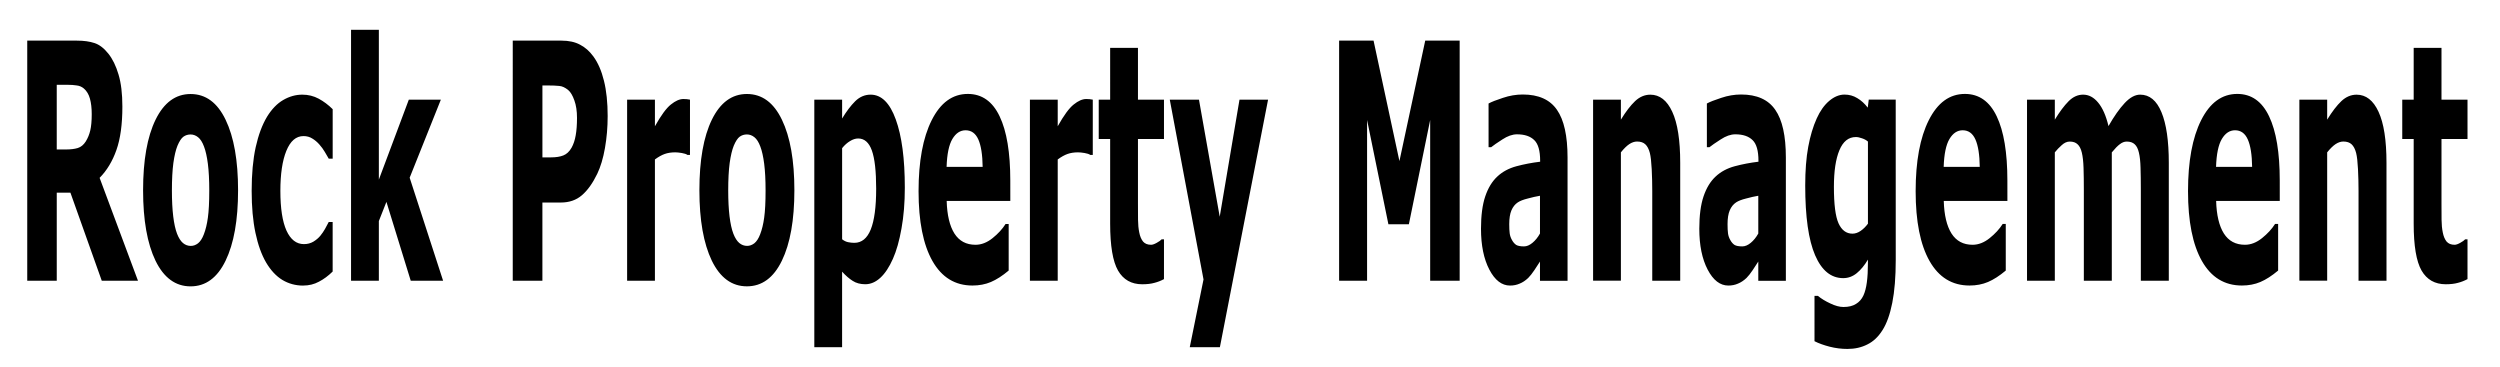 <?xml version="1.0" encoding="UTF-8" standalone="no"?>
<!-- Created with Inkscape (http://www.inkscape.org/) -->

<svg
   width="456"
   height="67"
   viewBox="0 0 120.65 17.727"
   version="1.1"
   xmlns="http://www.w3.org/2000/svg"
   xmlns:svg="http://www.w3.org/2000/svg">
  <path
     style="font-weight:bold;font-size:11.03px;stroke-width:0.331"
     d="m 6.397,3.813 q 0,-0.302 -0.124,-0.517 Q 6.15,3.08 5.848,2.956 5.638,2.87 5.358,2.854 5.078,2.832 4.706,2.832 h -0.749 v 2.16 h 0.635 q 0.495,0 0.829,-0.048 Q 5.756,4.895 5.983,4.723 6.198,4.556 6.295,4.357 6.397,4.152 6.397,3.813 Z m 3.226,5.563 H 7.097 L 4.911,6.435 H 3.958 V 9.376 H 1.9 V 1.357 h 3.468 q 0.711,0 1.223,0.081 0.512,0.081 0.959,0.35 0.452,0.269 0.716,0.7 0.269,0.425 0.269,1.072 0,0.889 -0.415,1.449 Q 7.711,5.568 6.947,5.94 Z M 16.603,6.355 q 0,1.492 -0.872,2.353 -0.867,0.856 -2.44,0.856 -1.573,0 -2.445,-0.856 -0.867,-0.862 -0.867,-2.353 0,-1.503 0.872,-2.359 0.878,-0.856 2.44,-0.856 1.583,0 2.445,0.862 0.867,0.862 0.867,2.353 z M 14.217,7.825 q 0.188,-0.232 0.28,-0.555 0.097,-0.329 0.097,-0.905 0,-0.533 -0.097,-0.894 -0.097,-0.361 -0.269,-0.576 -0.172,-0.221 -0.415,-0.312 -0.242,-0.092 -0.522,-0.092 -0.28,0 -0.501,0.075 -0.215,0.075 -0.415,0.302 -0.178,0.21 -0.285,0.576 -0.102,0.366 -0.102,0.921 0,0.495 0.092,0.862 0.092,0.361 0.269,0.582 0.172,0.21 0.409,0.307 0.242,0.097 0.549,0.097 0.264,0 0.501,-0.086 0.242,-0.092 0.409,-0.302 z m 6.926,1.713 q -0.792,0 -1.449,-0.188 Q 19.043,9.16 18.558,8.767 18.079,8.374 17.815,7.776 17.551,7.179 17.551,6.376 q 0,-0.846 0.28,-1.459 0.285,-0.614 0.792,-1.018 0.49,-0.382 1.131,-0.56 0.641,-0.178 1.33,-0.178 0.619,0 1.142,0.135 0.522,0.135 0.975,0.35 V 5.299 H 22.926 Q 22.813,5.202 22.651,5.073 22.495,4.944 22.263,4.82 22.042,4.701 21.778,4.626 q -0.264,-0.081 -0.614,-0.081 -0.776,0 -1.196,0.495 -0.415,0.49 -0.415,1.336 0,0.872 0.425,1.325 0.431,0.452 1.217,0.452 0.366,0 0.657,-0.081 0.296,-0.086 0.49,-0.199 0.183,-0.108 0.323,-0.226 0.14,-0.118 0.259,-0.232 h 0.275 V 9.069 Q 22.743,9.284 22.242,9.408 21.746,9.537 21.143,9.537 Z M 30.902,9.376 H 28.645 L 26.949,6.742 26.421,7.383 V 9.376 H 24.482 V 0.996 H 26.421 V 5.999 l 2.09,-2.671 h 2.235 L 28.57,5.935 Z M 42.378,3.888 q 0,0.539 -0.188,1.056 -0.188,0.512 -0.539,0.862 -0.479,0.474 -1.072,0.716 -0.587,0.242 -1.465,0.242 h -1.287 v 2.612 h -2.068 V 1.357 h 3.404 q 0.765,0 1.287,0.135 0.528,0.129 0.932,0.393 0.485,0.318 0.738,0.813 0.259,0.495 0.259,1.19 z m -2.138,0.048 q 0,-0.339 -0.183,-0.582 Q 39.874,3.107 39.632,3.01 39.308,2.881 39.001,2.87 38.694,2.854 38.183,2.854 h -0.355 v 2.402 h 0.592 q 0.528,0 0.867,-0.065 0.345,-0.065 0.576,-0.259 0.199,-0.172 0.285,-0.409 0.092,-0.242 0.092,-0.587 z m 7.879,1.239 h -0.172 q -0.124,-0.043 -0.399,-0.065 -0.275,-0.022 -0.458,-0.022 -0.415,0 -0.732,0.054 -0.318,0.054 -0.684,0.183 V 9.376 H 43.735 V 3.328 h 1.939 v 0.889 q 0.641,-0.549 1.115,-0.727 0.474,-0.183 0.872,-0.183 0.102,0 0.232,0.005 0.129,0.005 0.226,0.016 z m 7.281,1.179 q 0,1.492 -0.872,2.353 -0.867,0.856 -2.44,0.856 -1.573,0 -2.445,-0.856 -0.867,-0.862 -0.867,-2.353 0,-1.503 0.872,-2.359 0.878,-0.856 2.44,-0.856 1.583,0 2.445,0.862 0.867,0.862 0.867,2.353 z m -2.386,1.47 q 0.188,-0.232 0.28,-0.555 0.097,-0.329 0.097,-0.905 0,-0.533 -0.097,-0.894 -0.097,-0.361 -0.269,-0.576 -0.172,-0.221 -0.415,-0.312 -0.242,-0.092 -0.522,-0.092 -0.28,0 -0.501,0.075 -0.215,0.075 -0.415,0.302 -0.178,0.21 -0.285,0.576 -0.102,0.366 -0.102,0.921 0,0.495 0.092,0.862 0.092,0.361 0.269,0.582 0.172,0.21 0.409,0.307 0.242,0.097 0.549,0.097 0.264,0 0.501,-0.086 0.242,-0.092 0.409,-0.302 z M 63.102,6.268 q 0,0.749 -0.232,1.363 -0.226,0.614 -0.598,1.012 -0.388,0.42 -0.878,0.635 -0.49,0.215 -1.05,0.215 -0.517,0 -0.878,-0.113 -0.361,-0.108 -0.738,-0.307 V 11.595 H 56.79 V 3.328 h 1.939 v 0.63 q 0.447,-0.355 0.91,-0.576 0.469,-0.221 1.077,-0.221 1.131,0 1.756,0.829 0.63,0.829 0.63,2.278 z m -1.998,0.038 q 0,-0.883 -0.302,-1.282 -0.302,-0.399 -0.953,-0.399 -0.275,0 -0.565,0.086 -0.291,0.081 -0.555,0.237 v 3.043 q 0.194,0.075 0.415,0.097 0.221,0.022 0.436,0.022 0.77,0 1.147,-0.447 0.377,-0.452 0.377,-1.357 z m 9.355,0.404 h -4.438 q 0.043,0.711 0.539,1.088 0.501,0.377 1.47,0.377 0.614,0 1.19,-0.221 0.576,-0.221 0.91,-0.474 h 0.215 v 1.556 q -0.657,0.264 -1.239,0.382 -0.582,0.118 -1.287,0.118 -1.82,0 -2.79,-0.819 -0.969,-0.819 -0.969,-2.332 0,-1.497 0.916,-2.37 0.921,-0.878 2.52,-0.878 1.476,0 2.219,0.749 0.743,0.743 0.743,2.143 z M 68.53,5.574 Q 68.514,4.965 68.229,4.658 67.943,4.351 67.34,4.351 q -0.56,0 -0.921,0.291 -0.361,0.291 -0.404,0.932 z m 7.68,-0.399 h -0.172 q -0.124,-0.043 -0.399,-0.065 -0.275,-0.022 -0.458,-0.022 -0.415,0 -0.732,0.054 -0.318,0.054 -0.684,0.183 V 9.376 H 71.826 V 3.328 h 1.939 v 0.889 q 0.641,-0.549 1.115,-0.727 0.474,-0.183 0.872,-0.183 0.102,0 0.232,0.005 0.129,0.005 0.226,0.016 z m 4.965,4.147 q -0.312,0.081 -0.662,0.124 -0.35,0.048 -0.856,0.048 -1.131,0 -1.686,-0.458 Q 77.422,8.579 77.422,7.469 V 4.642 H 76.625 V 3.328 h 0.797 V 1.599 h 1.939 v 1.729 h 1.815 v 1.314 h -1.815 v 2.143 q 0,0.318 0.005,0.555 0.005,0.237 0.086,0.425 0.075,0.188 0.264,0.302 0.194,0.108 0.56,0.108 0.151,0 0.393,-0.065 0.248,-0.065 0.345,-0.118 h 0.162 z m 3.888,-2.084 1.379,-3.91 h 1.993 L 85.075,11.595 H 82.974 L 83.933,9.333 81.58,3.328 h 2.036 z M 101.797,9.376 H 99.74 V 4.007 l -1.486,3.484 h -1.427 L 95.34,4.007 V 9.376 H 93.39 V 1.357 h 2.402 l 1.804,4.023 1.799,-4.023 h 2.402 z m 5.601,-1.578 v -1.26 q -0.393,0.032 -0.851,0.092 -0.458,0.054 -0.695,0.129 -0.291,0.092 -0.447,0.269 -0.151,0.172 -0.151,0.458 0,0.188 0.032,0.307 0.032,0.118 0.162,0.226 0.124,0.108 0.296,0.162 0.172,0.048 0.539,0.048 0.291,0 0.587,-0.118 0.302,-0.118 0.528,-0.312 z m 0,0.937 q -0.156,0.118 -0.388,0.285 -0.232,0.167 -0.436,0.264 -0.285,0.129 -0.592,0.188 -0.307,0.065 -0.673,0.065 -0.862,0 -1.443,-0.533 -0.582,-0.533 -0.582,-1.363 0,-0.662 0.296,-1.082 0.296,-0.42 0.84,-0.662 0.539,-0.242 1.336,-0.345 0.797,-0.102 1.653,-0.151 v -0.032 q 0,-0.501 -0.409,-0.689 -0.409,-0.194 -1.206,-0.194 -0.479,0 -1.023,0.172 -0.544,0.167 -0.781,0.259 h -0.178 V 3.457 q 0.307,-0.081 0.996,-0.188 0.695,-0.113 1.389,-0.113 1.653,0 2.386,0.512 0.738,0.506 0.738,1.594 v 4.115 h -1.923 z m 9.78,0.641 h -1.95 V 6.376 q 0,-0.366 -0.038,-0.727 -0.038,-0.366 -0.129,-0.539 -0.108,-0.199 -0.318,-0.291 -0.205,-0.092 -0.576,-0.092 -0.264,0 -0.539,0.086 -0.269,0.086 -0.587,0.275 v 4.287 h -1.939 V 3.328 h 1.939 v 0.668 q 0.517,-0.404 0.991,-0.619 0.479,-0.215 1.061,-0.215 0.98,0 1.53,0.571 0.555,0.571 0.555,1.707 z m 5.445,-1.578 v -1.26 q -0.393,0.032 -0.851,0.092 -0.458,0.054 -0.695,0.129 -0.291,0.092 -0.447,0.269 -0.151,0.172 -0.151,0.458 0,0.188 0.032,0.307 0.032,0.118 0.162,0.226 0.124,0.108 0.296,0.162 0.172,0.048 0.539,0.048 0.291,0 0.587,-0.118 0.302,-0.118 0.528,-0.312 z m 0,0.937 q -0.156,0.118 -0.388,0.285 -0.232,0.167 -0.436,0.264 -0.285,0.129 -0.592,0.188 -0.307,0.065 -0.673,0.065 -0.862,0 -1.443,-0.533 -0.582,-0.533 -0.582,-1.363 0,-0.662 0.296,-1.082 0.296,-0.42 0.84,-0.662 0.539,-0.242 1.336,-0.345 0.797,-0.102 1.653,-0.151 v -0.032 q 0,-0.501 -0.409,-0.689 -0.409,-0.194 -1.206,-0.194 -0.479,0 -1.023,0.172 -0.544,0.167 -0.781,0.259 h -0.178 V 3.457 q 0.307,-0.081 0.996,-0.188 0.695,-0.113 1.389,-0.113 1.653,0 2.386,0.512 0.738,0.506 0.738,1.594 v 4.115 h -1.923 z m 9.586,-0.054 q 0,0.851 -0.242,1.433 -0.242,0.582 -0.679,0.91 -0.436,0.334 -1.056,0.479 -0.614,0.151 -1.389,0.151 -0.63,0 -1.244,-0.075 -0.609,-0.075 -1.056,-0.183 V 9.882 h 0.237 q 0.355,0.14 0.867,0.253 0.512,0.118 0.916,0.118 0.539,0 0.872,-0.102 0.339,-0.097 0.517,-0.28 0.167,-0.172 0.242,-0.442 0.075,-0.269 0.075,-0.646 V 8.67 q -0.35,0.285 -0.776,0.452 -0.425,0.167 -0.948,0.167 -1.271,0 -1.96,-0.765 -0.689,-0.765 -0.689,-2.327 0,-0.749 0.21,-1.293 0.21,-0.544 0.592,-0.948 0.355,-0.377 0.872,-0.587 0.522,-0.21 1.066,-0.21 0.49,0 0.889,0.118 0.404,0.113 0.732,0.318 l 0.07,-0.269 h 1.88 z m -1.939,-1.212 V 4.728 q -0.167,-0.07 -0.409,-0.108 -0.242,-0.043 -0.436,-0.043 -0.765,0 -1.147,0.442 -0.382,0.436 -0.382,1.223 0,0.872 0.323,1.217 0.329,0.345 0.969,0.345 0.291,0 0.571,-0.092 0.28,-0.092 0.512,-0.242 z m 9.726,-0.759 h -4.438 q 0.043,0.711 0.539,1.088 0.501,0.377 1.47,0.377 0.614,0 1.19,-0.221 0.576,-0.221 0.91,-0.474 h 0.215 v 1.556 q -0.657,0.264 -1.239,0.382 -0.582,0.118 -1.287,0.118 -1.82,0 -2.79,-0.819 -0.969,-0.819 -0.969,-2.332 0,-1.497 0.916,-2.37 0.921,-0.878 2.52,-0.878 1.476,0 2.219,0.749 0.743,0.743 0.743,2.143 z m -1.928,-1.136 q -0.016,-0.609 -0.302,-0.916 -0.285,-0.307 -0.889,-0.307 -0.56,0 -0.921,0.291 -0.361,0.291 -0.404,0.932 z m 9.209,-0.485 v 4.287 h -1.95 V 6.355 q 0,-0.442 -0.021,-0.749 -0.021,-0.312 -0.118,-0.506 -0.097,-0.194 -0.296,-0.28 -0.194,-0.092 -0.549,-0.092 -0.285,0 -0.555,0.118 -0.269,0.113 -0.485,0.242 v 4.287 h -1.939 V 3.328 h 1.939 v 0.668 q 0.501,-0.393 0.959,-0.614 0.458,-0.221 1.012,-0.221 0.598,0 1.056,0.269 0.458,0.264 0.716,0.781 0.582,-0.49 1.131,-0.77 0.549,-0.28 1.077,-0.28 0.98,0 1.486,0.587 0.512,0.587 0.512,1.691 v 3.937 h -1.95 V 6.355 q 0,-0.447 -0.021,-0.754 -0.016,-0.307 -0.113,-0.501 -0.092,-0.194 -0.291,-0.28 -0.199,-0.092 -0.56,-0.092 -0.242,0 -0.474,0.086 -0.232,0.081 -0.565,0.275 z m 11.714,1.621 h -4.438 q 0.043,0.711 0.539,1.088 0.501,0.377 1.47,0.377 0.614,0 1.19,-0.221 0.576,-0.221 0.91,-0.474 h 0.215 v 1.556 q -0.657,0.264 -1.239,0.382 -0.582,0.118 -1.287,0.118 -1.82,0 -2.79,-0.819 -0.969,-0.819 -0.969,-2.332 0,-1.497 0.916,-2.37 0.921,-0.878 2.52,-0.878 1.476,0 2.219,0.749 0.743,0.743 0.743,2.143 z m -1.928,-1.136 q -0.016,-0.609 -0.302,-0.916 -0.285,-0.307 -0.889,-0.307 -0.56,0 -0.921,0.291 -0.361,0.291 -0.404,0.932 z m 9.371,3.802 h -1.95 V 6.376 q 0,-0.366 -0.038,-0.727 -0.038,-0.366 -0.129,-0.539 -0.108,-0.199 -0.318,-0.291 -0.205,-0.092 -0.576,-0.092 -0.264,0 -0.539,0.086 -0.269,0.086 -0.587,0.275 v 4.287 h -1.939 V 3.328 h 1.939 v 0.668 q 0.517,-0.404 0.991,-0.619 0.479,-0.215 1.061,-0.215 0.98,0 1.529,0.571 0.555,0.571 0.555,1.707 z m 5.649,-0.054 q -0.312,0.081 -0.662,0.124 -0.35,0.048 -0.856,0.048 -1.131,0 -1.686,-0.458 -0.549,-0.458 -0.549,-1.567 V 4.642 h -0.797 V 3.328 h 0.797 V 1.599 h 1.939 v 1.729 h 1.815 v 1.314 h -1.815 v 2.143 q 0,0.318 0.005,0.555 0.005,0.237 0.086,0.425 0.075,0.188 0.264,0.302 0.194,0.108 0.56,0.108 0.151,0 0.393,-0.065 0.248,-0.065 0.345,-0.118 h 0.162 z"

     transform="scale(0.692,1.445)"
     aria-label="Rock Property Management" />
</svg>
